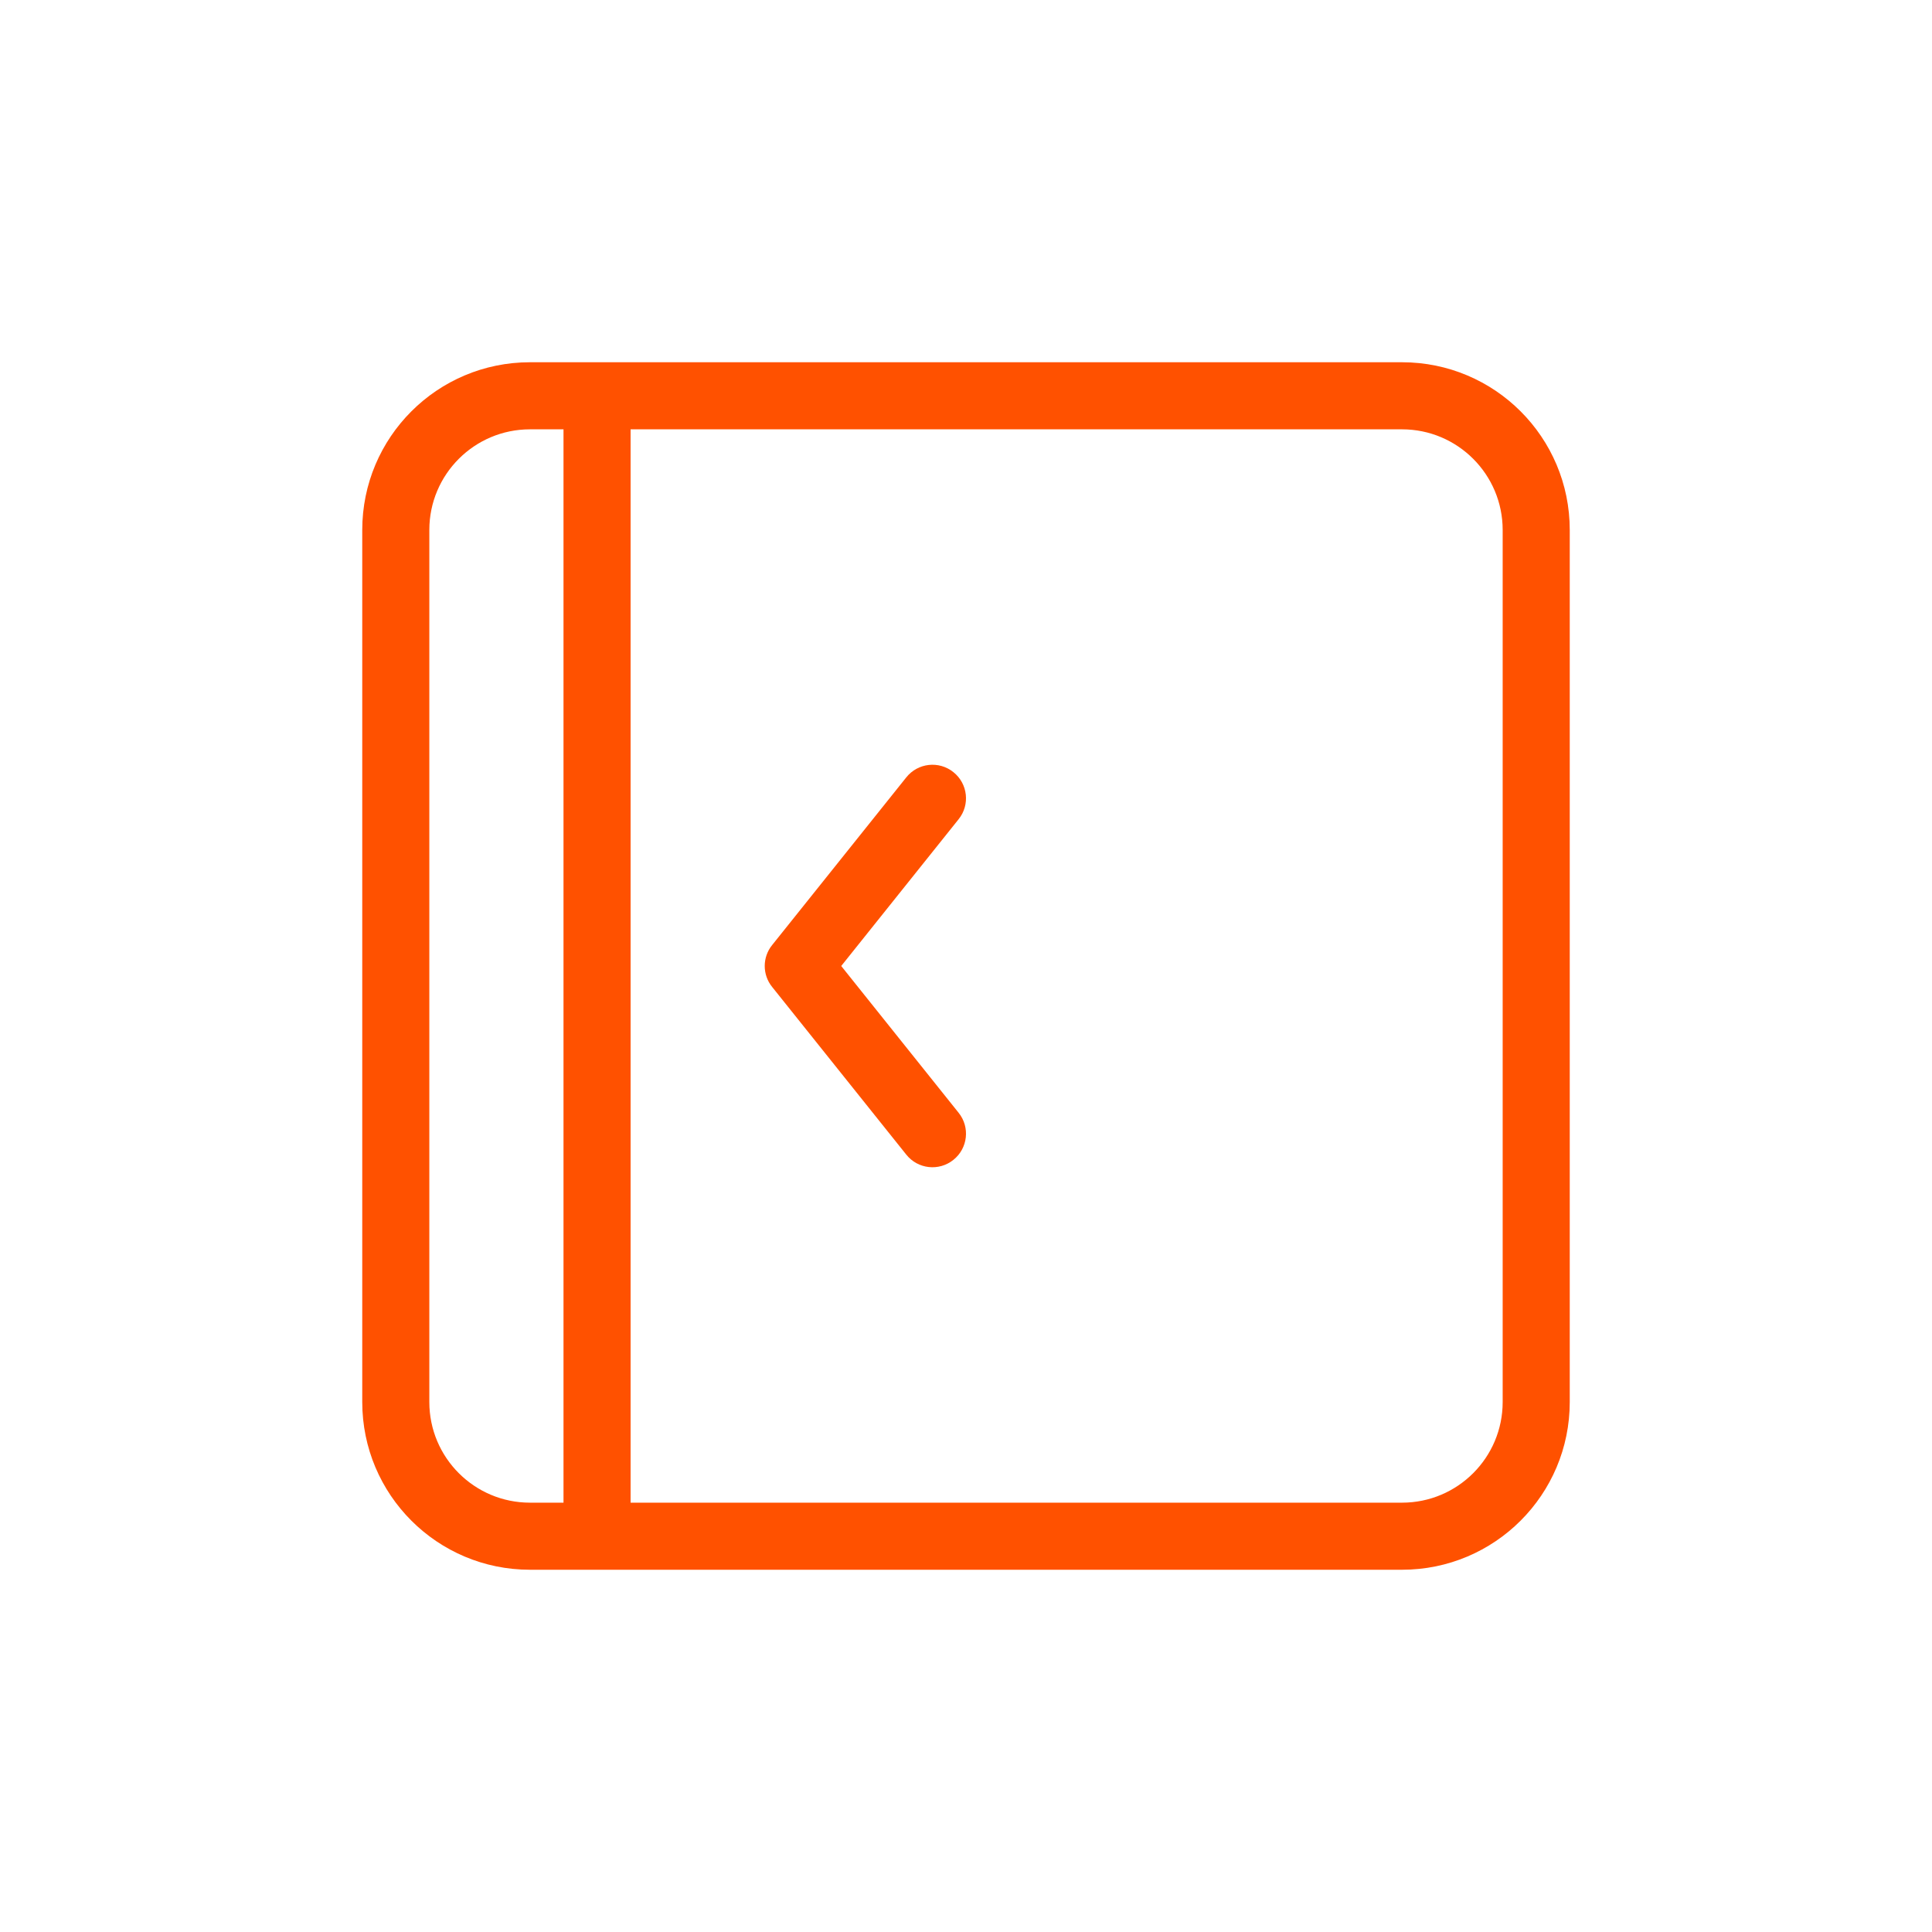<!DOCTYPE svg PUBLIC "-//W3C//DTD SVG 1.1//EN" "http://www.w3.org/Graphics/SVG/1.1/DTD/svg11.dtd">
<!-- Uploaded to: SVG Repo, www.svgrepo.com, Transformed by: SVG Repo Mixer Tools -->
<svg fill="#ff5100" width="64px" height="64px" viewBox="-2.4 -2.4 28.80 28.80" xmlns="http://www.w3.org/2000/svg" stroke="#ff5100" stroke-width="0">
<g id="SVGRepo_bgCarrier" stroke-width="0"/>
<g id="SVGRepo_tracerCarrier" stroke-linecap="round" stroke-linejoin="round"/>
<g id="SVGRepo_iconCarrier"> <path d="M7,20 L18.5,20 C19.328,20 20,19.328 20,18.5 L20,5.5 C20,4.672 19.328,4 18.5,4 L7,4 L7,20 Z M6,20 L6,4 L5.5,4 C4.672,4 4,4.672 4,5.5 L4,18.5 C4,19.328 4.672,20 5.5,20 L6,20 Z M18.5,3 C19.881,3 21,4.119 21,5.5 L21,18.5 C21,19.881 19.881,21 18.5,21 L5.5,21 C4.119,21 3,19.881 3,18.5 L3,5.5 C3,4.119 4.119,3 5.5,3 L18.5,3 Z M11.89,14.188 C12.063,14.403 12.028,14.718 11.812,14.89 C11.597,15.063 11.282,15.028 11.11,14.812 L9.11,12.312 C8.963,12.13 8.963,11.87 9.11,11.688 L11.11,9.188 C11.282,8.972 11.597,8.937 11.812,9.11 C12.028,9.282 12.063,9.597 11.89,9.812 L10.14,12 L11.89,14.188 Z"/> </g>
</svg>